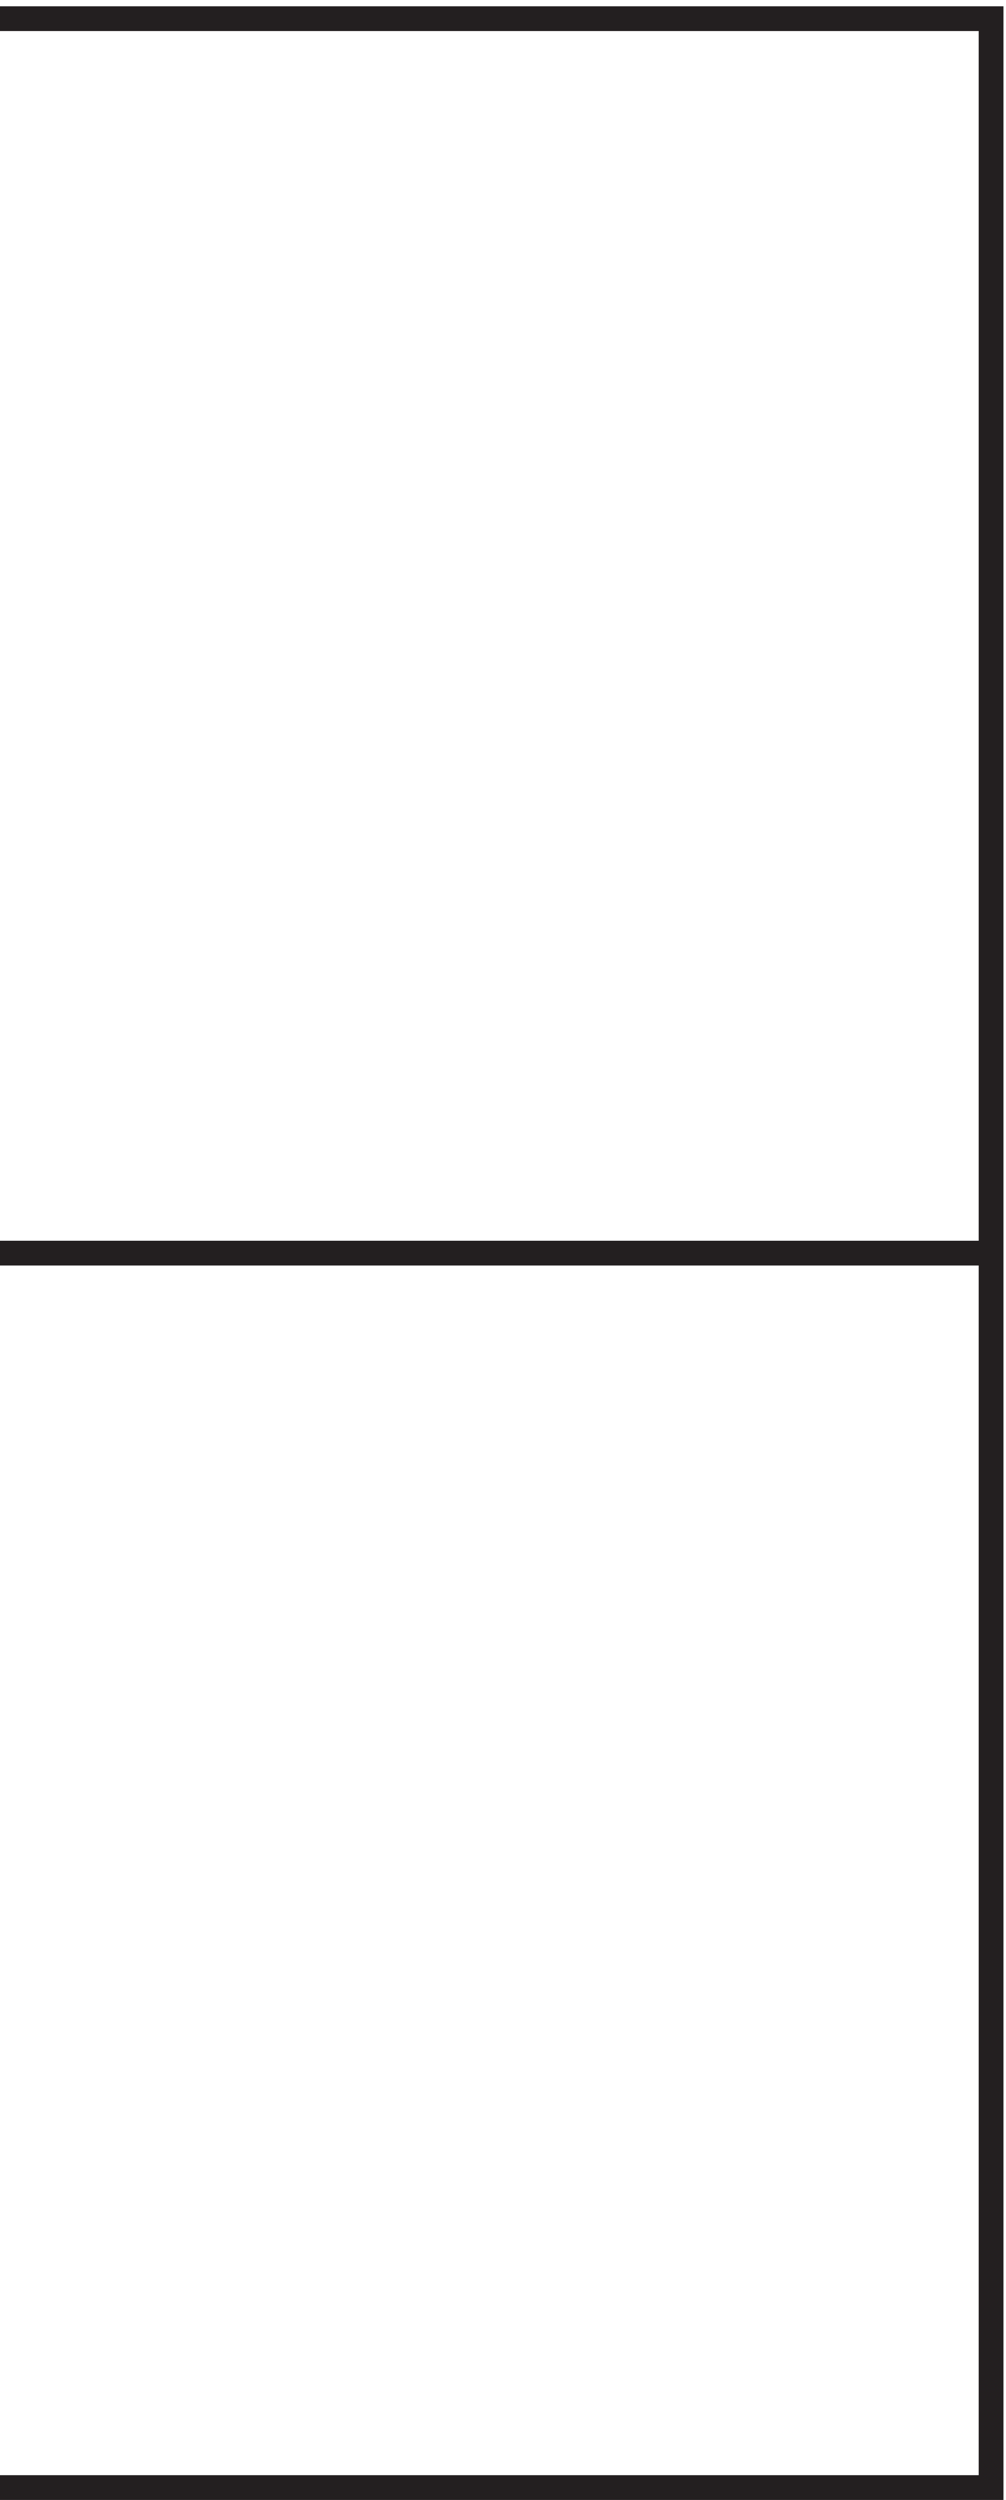 <svg xmlns="http://www.w3.org/2000/svg" xml:space="preserve" width="40.5" height="100.6"><path d="M3.332 750.668h300v-747h-300m0 373.5h300" style="fill:none;stroke:#231f20;stroke-width:7.5;stroke-linecap:butt;stroke-linejoin:miter;stroke-miterlimit:10;stroke-dasharray:none;stroke-opacity:1" transform="matrix(.133 0 0 -.133 -.444 100.59)"/></svg>
